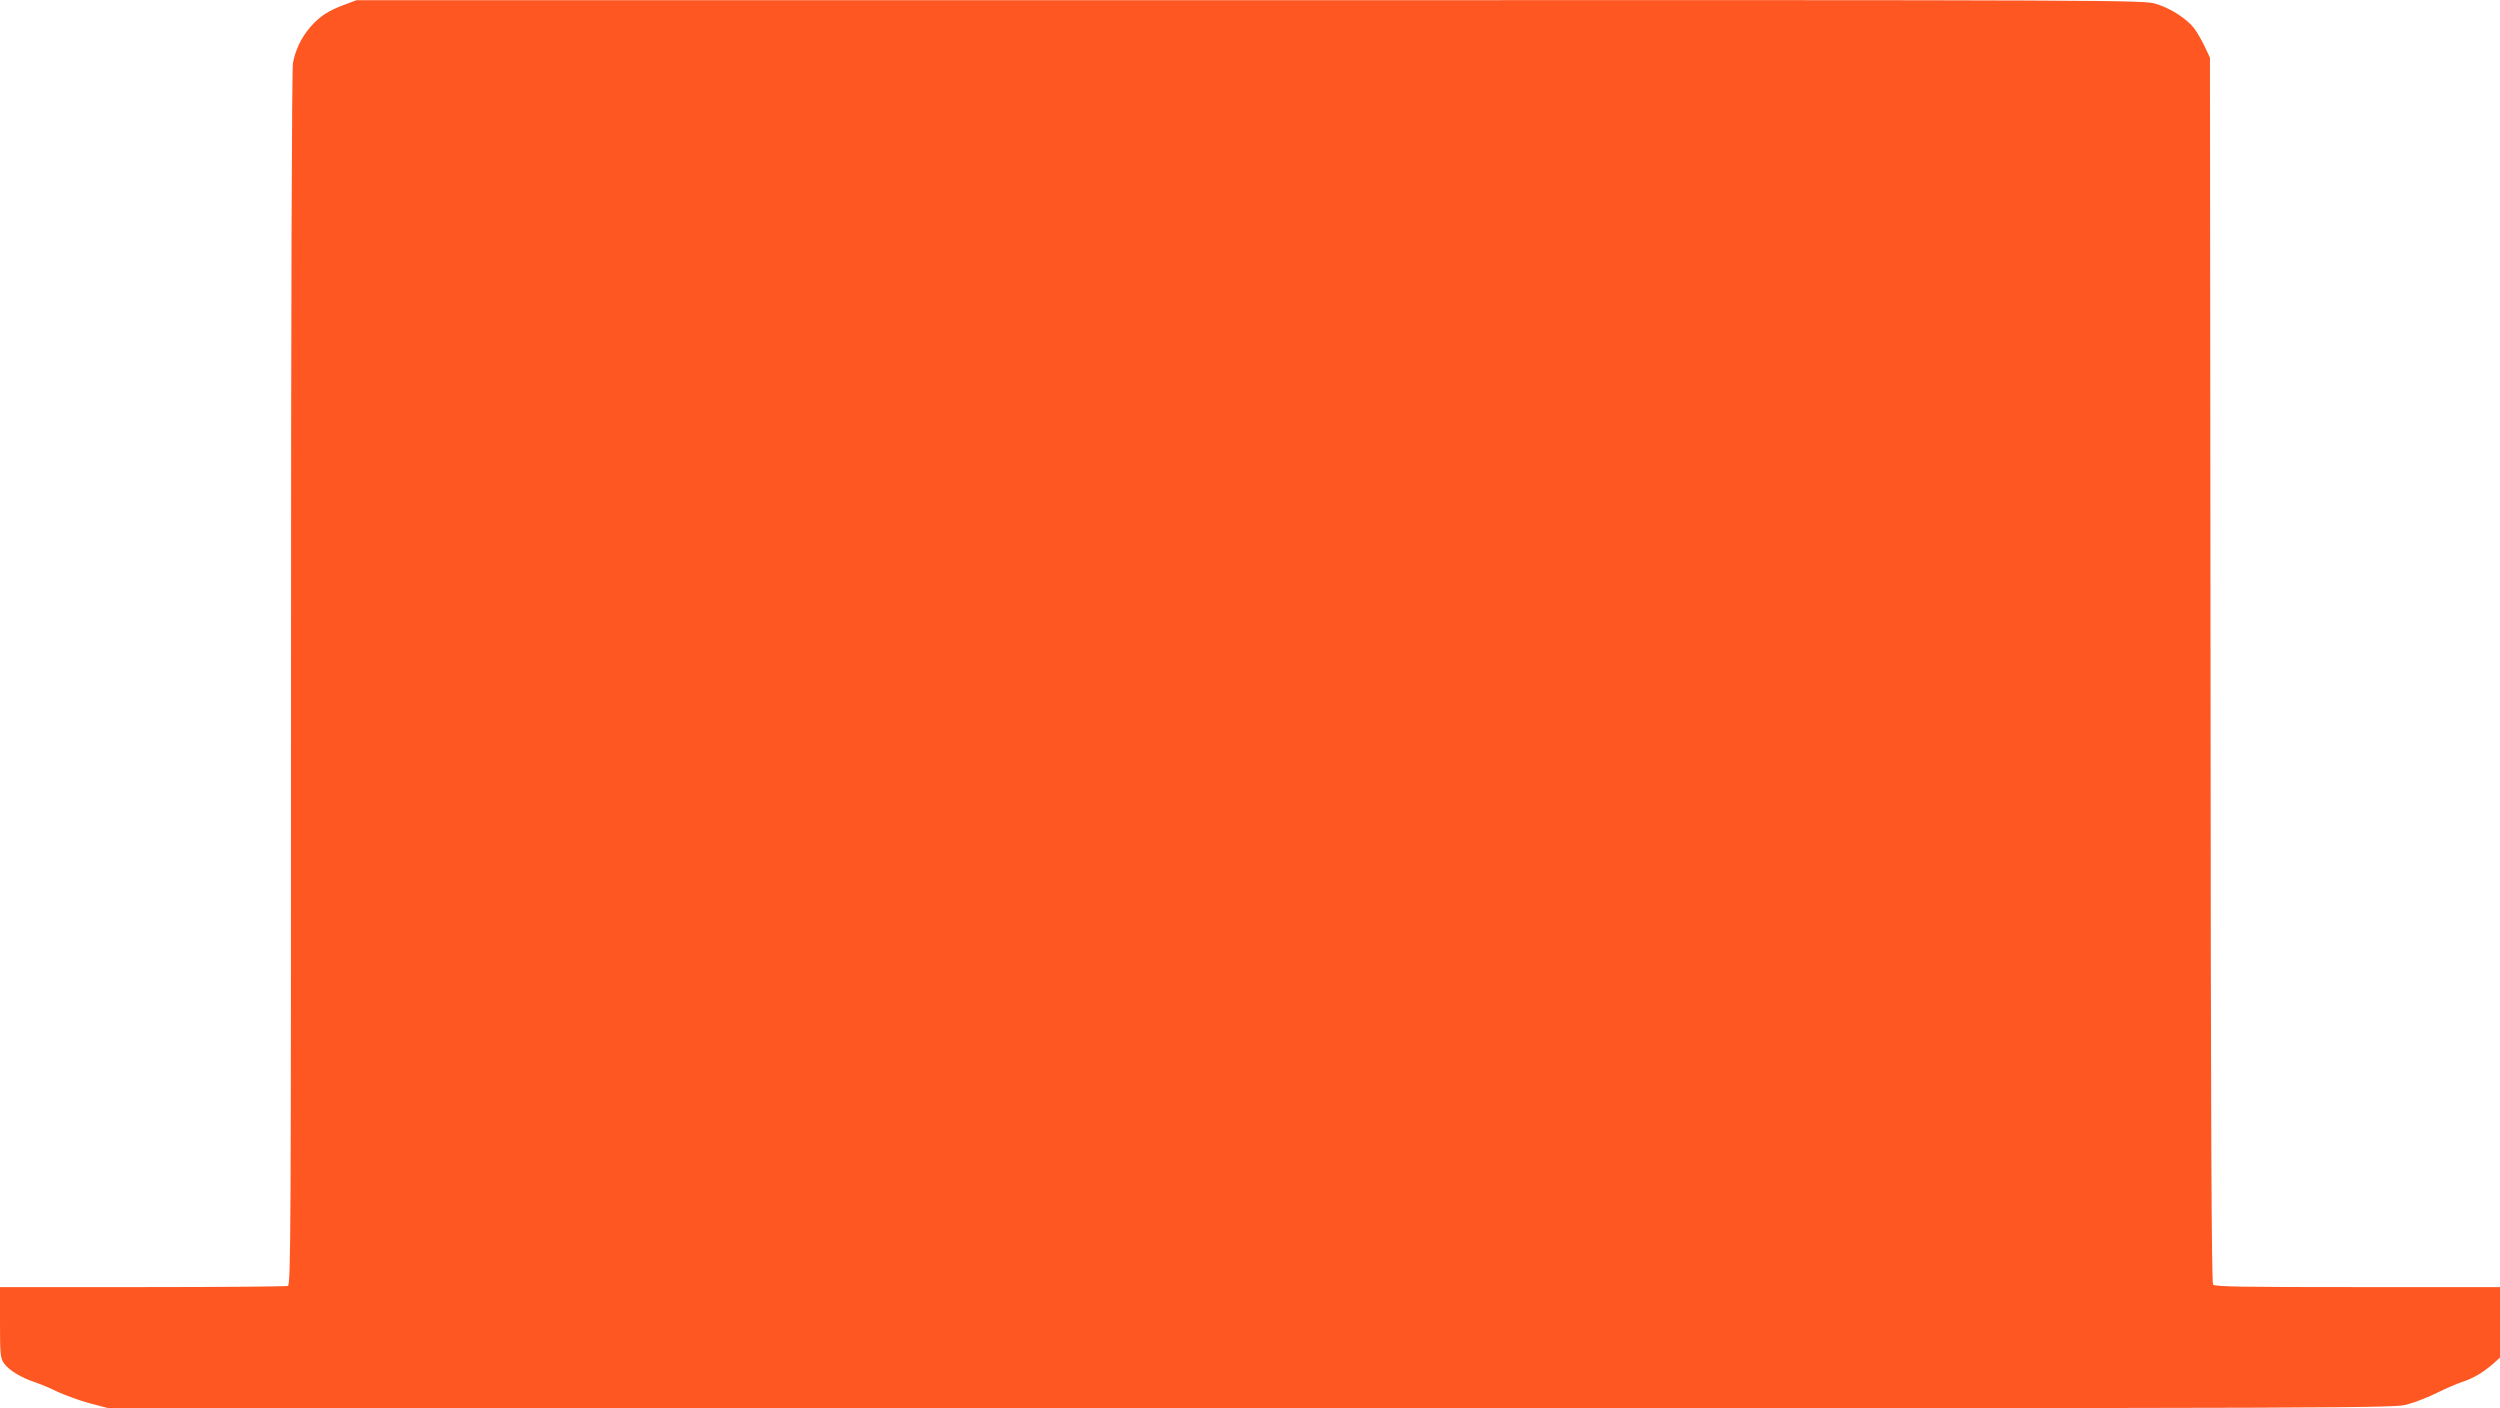 <?xml version="1.0" standalone="no"?>
<!DOCTYPE svg PUBLIC "-//W3C//DTD SVG 20010904//EN"
 "http://www.w3.org/TR/2001/REC-SVG-20010904/DTD/svg10.dtd">
<svg version="1.0" xmlns="http://www.w3.org/2000/svg"
 width="1280pt" height="721pt" viewBox="0 0 1280 721"
 preserveAspectRatio="xMidYMid meet">
<g transform="translate(0,721) scale(0.1,-0.1)"
fill="#ff5722" stroke="none">
<path d="M1764 7186 c-82 -30 -126 -59 -173 -112 -47 -54 -78 -117 -91 -186
-6 -32 -10 -1213 -10 -3153 0 -2820 -1 -3103 -16 -3109 -9 -3 -344 -6 -745 -6
l-729 0 0 -181 c0 -167 2 -183 21 -210 24 -34 88 -73 155 -95 27 -9 81 -31
119 -50 39 -18 113 -45 165 -59 l95 -25 5850 0 c5840 0 5851 0 5923 20 40 11
108 38 150 59 42 21 100 46 127 55 58 19 108 48 159 93 l36 32 0 181 0 180
-729 0 c-598 0 -731 2 -740 13 -8 10 -12 859 -13 3148 l-3 3134 -27 57 c-15
32 -39 73 -53 92 -38 50 -122 104 -196 126 -63 20 -124 20 -4639 19 l-4575 0
-61 -23z"/>
</g>
</svg>
